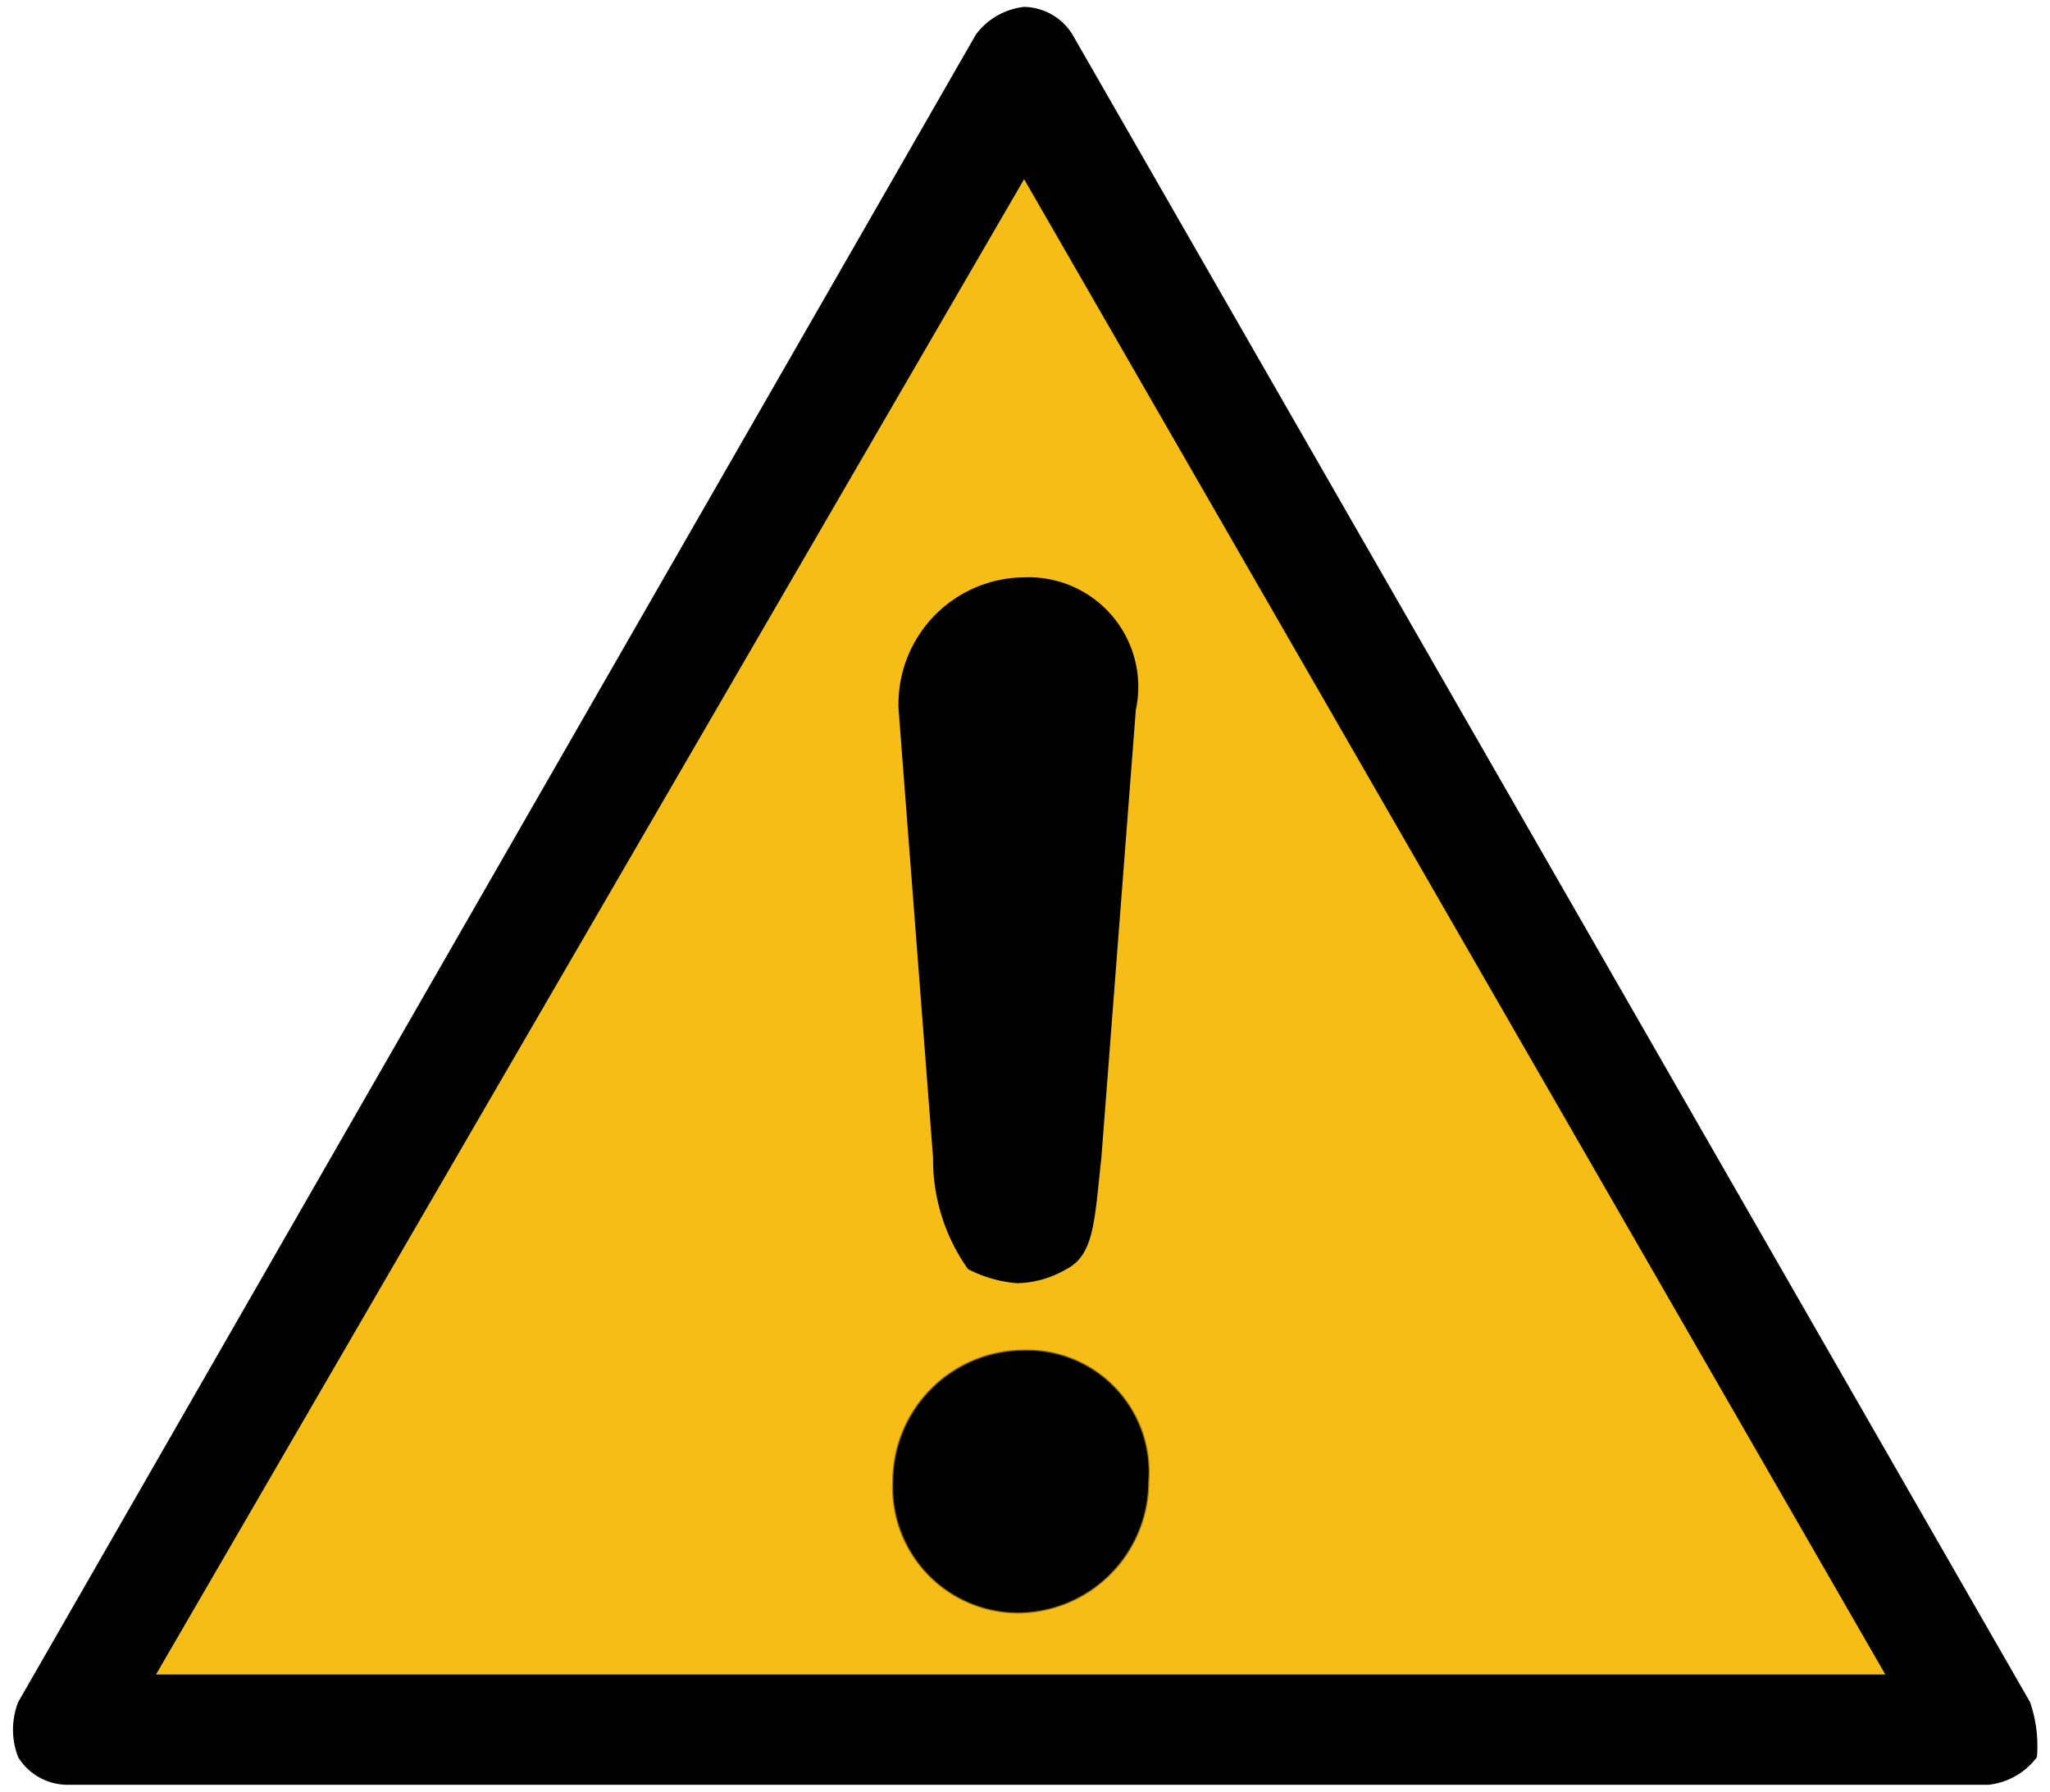 <svg id="Layer_2" data-name="Layer 2" xmlns="http://www.w3.org/2000/svg" viewBox="0 0 29.754 26"><defs><style>.cls-1{fill:#f6bd16;}.cls-2,.cls-3{stroke:#000;stroke-linecap:square;}.cls-2{stroke-opacity:0.4;stroke-width:0.031px;}.cls-3{stroke-width:0.043px;}</style></defs><path id="sign_border" data-name="sign border" d="M29.464,24.7,15.565.5a.843.843,0,0,0-.7-.4,1.012,1.012,0,0,0-.7.4L.264,24.7a1.1,1.1,0,0,0,0,.8.842.842,0,0,0,.7.4h27.9a1.016,1.016,0,0,0,.7-.4,1.932,1.932,0,0,0-.1-.8Z"/><polygon id="polygon7" class="cls-1" points="2.264 24.3 14.864 2.6 27.364 24.3 2.264 24.3"/><path id="path1995" class="cls-2" d="M16.665,21.5a1.9,1.9,0,0,1-1.9,1.9,1.816,1.816,0,0,1-1.8-1.9,1.9,1.9,0,0,1,1.9-1.9,1.761,1.761,0,0,1,1.8,1.9Z"/><path id="rect1997" class="cls-3" d="M14.864,8.4a1.817,1.817,0,0,0-1.8,1.9l.5,6.5a2.727,2.727,0,0,0,.5,1.6,1.854,1.854,0,0,0,.7.2,1.445,1.445,0,0,0,.7-.2c.4-.2.4-.7.5-1.6l.5-6.5a1.569,1.569,0,0,0-1.6-1.9Z"/></svg>
